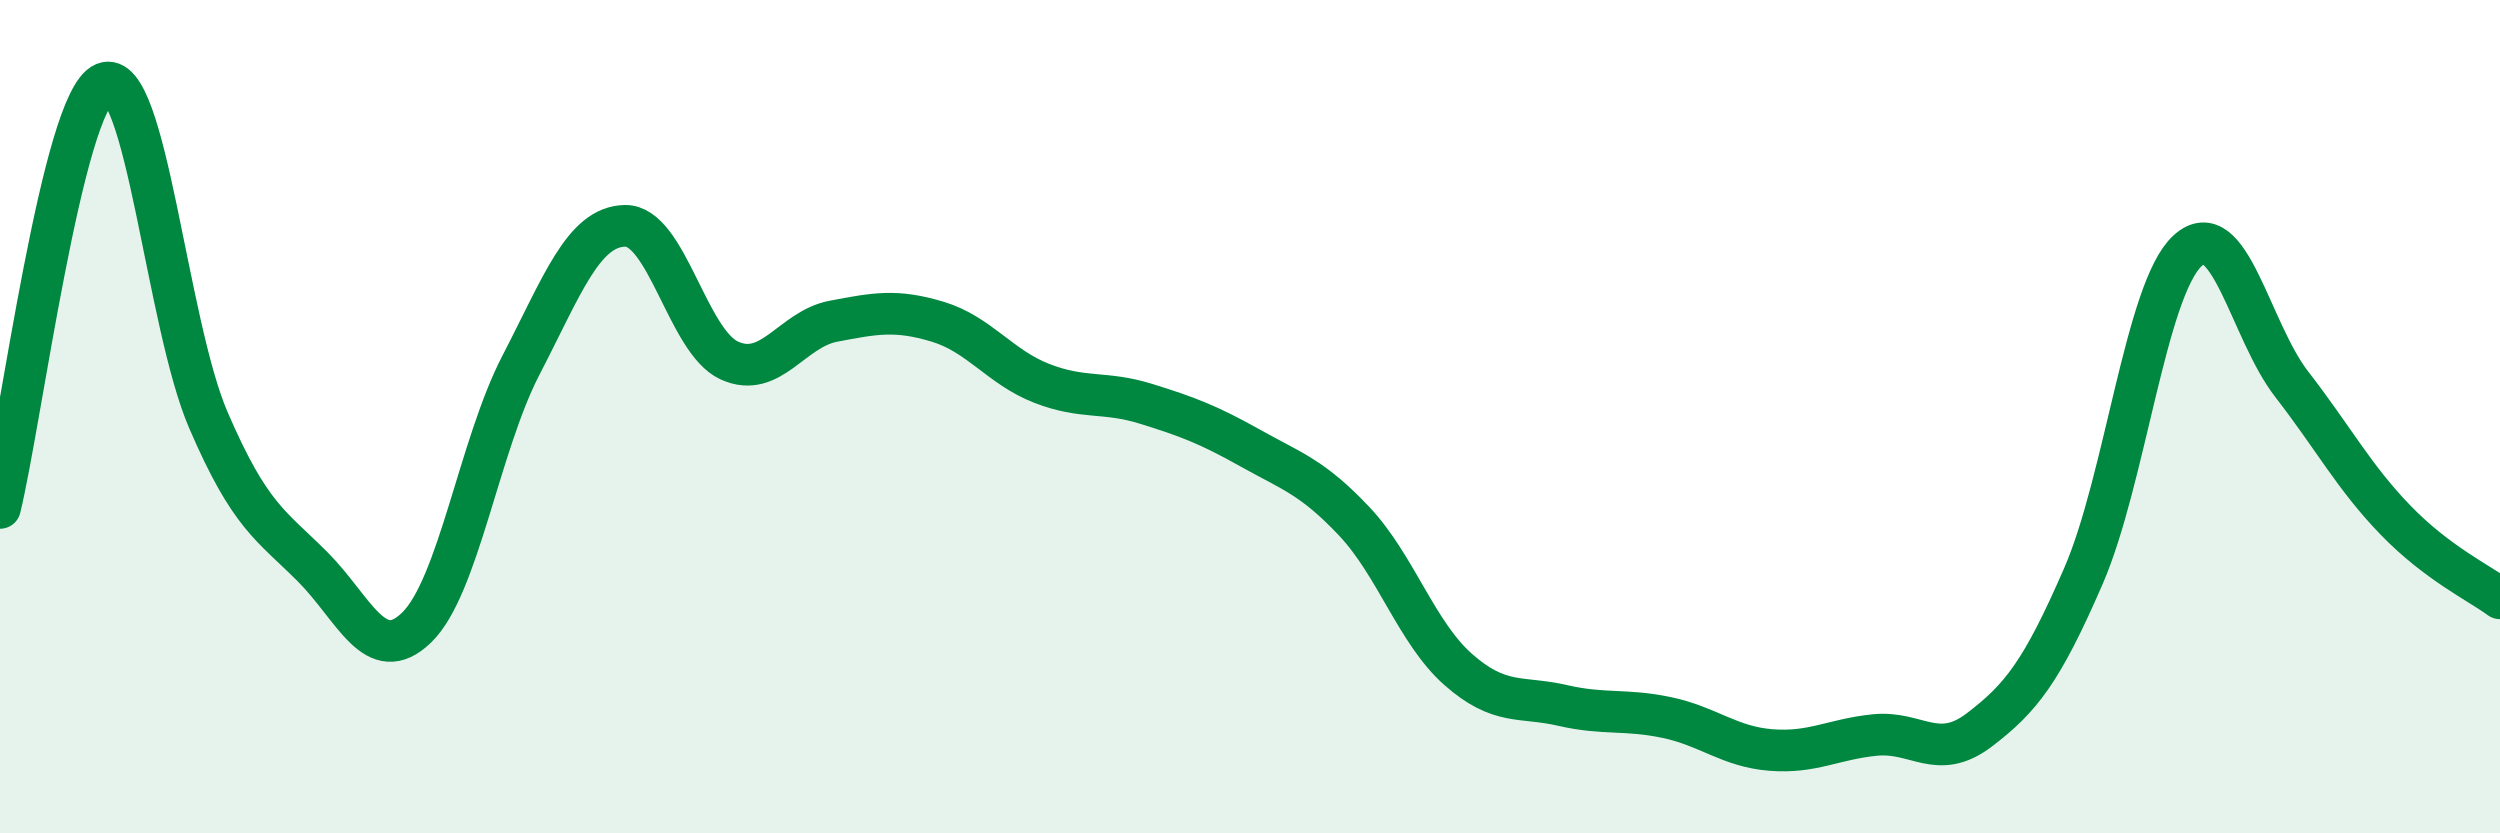 
    <svg width="60" height="20" viewBox="0 0 60 20" xmlns="http://www.w3.org/2000/svg">
      <path
        d="M 0,12.19 C 0.5,10.15 1.5,2.42 2.5,2 C 3.5,1.58 4,7.76 5,10.08 C 6,12.4 6.5,12.6 7.5,13.6 C 8.5,14.6 9,16.03 10,15.06 C 11,14.09 11.5,10.7 12.5,8.77 C 13.5,6.84 14,5.44 15,5.42 C 16,5.4 16.5,8.19 17.5,8.65 C 18.5,9.11 19,7.9 20,7.71 C 21,7.52 21.5,7.42 22.5,7.72 C 23.5,8.02 24,8.81 25,9.2 C 26,9.59 26.5,9.38 27.5,9.69 C 28.5,10 29,10.19 30,10.75 C 31,11.31 31.5,11.45 32.5,12.51 C 33.5,13.57 34,15.19 35,16.07 C 36,16.95 36.5,16.7 37.5,16.93 C 38.5,17.16 39,17.01 40,17.22 C 41,17.43 41.5,17.92 42.5,18 C 43.5,18.08 44,17.74 45,17.64 C 46,17.54 46.5,18.28 47.5,17.52 C 48.5,16.76 49,16.13 50,13.83 C 51,11.53 51.5,6.94 52.5,6.02 C 53.5,5.1 54,7.93 55,9.22 C 56,10.51 56.5,11.46 57.5,12.49 C 58.5,13.52 59.5,13.99 60,14.36L60 20L0 20Z"
        fill="#008740"
        opacity="0.1"
        stroke-linecap="round"
        stroke-linejoin="round"
      />
      <path
        d="M 0,12.19 C 0.5,10.15 1.5,2.42 2.5,2 C 3.5,1.58 4,7.76 5,10.08 C 6,12.4 6.5,12.6 7.5,13.6 C 8.5,14.6 9,16.03 10,15.06 C 11,14.09 11.5,10.7 12.5,8.77 C 13.5,6.84 14,5.44 15,5.42 C 16,5.4 16.5,8.19 17.5,8.65 C 18.5,9.11 19,7.9 20,7.71 C 21,7.52 21.5,7.42 22.5,7.72 C 23.5,8.02 24,8.81 25,9.2 C 26,9.59 26.5,9.38 27.5,9.69 C 28.5,10 29,10.19 30,10.75 C 31,11.31 31.5,11.45 32.5,12.51 C 33.5,13.57 34,15.19 35,16.07 C 36,16.95 36.5,16.7 37.5,16.93 C 38.5,17.16 39,17.01 40,17.22 C 41,17.43 41.5,17.92 42.5,18 C 43.5,18.08 44,17.74 45,17.64 C 46,17.54 46.5,18.28 47.5,17.52 C 48.5,16.76 49,16.13 50,13.83 C 51,11.53 51.5,6.94 52.5,6.02 C 53.5,5.1 54,7.93 55,9.22 C 56,10.51 56.5,11.46 57.5,12.49 C 58.5,13.52 59.5,13.99 60,14.36"
        stroke="#008740"
        stroke-width="1"
        fill="none"
        stroke-linecap="round"
        stroke-linejoin="round"
      />
    </svg>
  